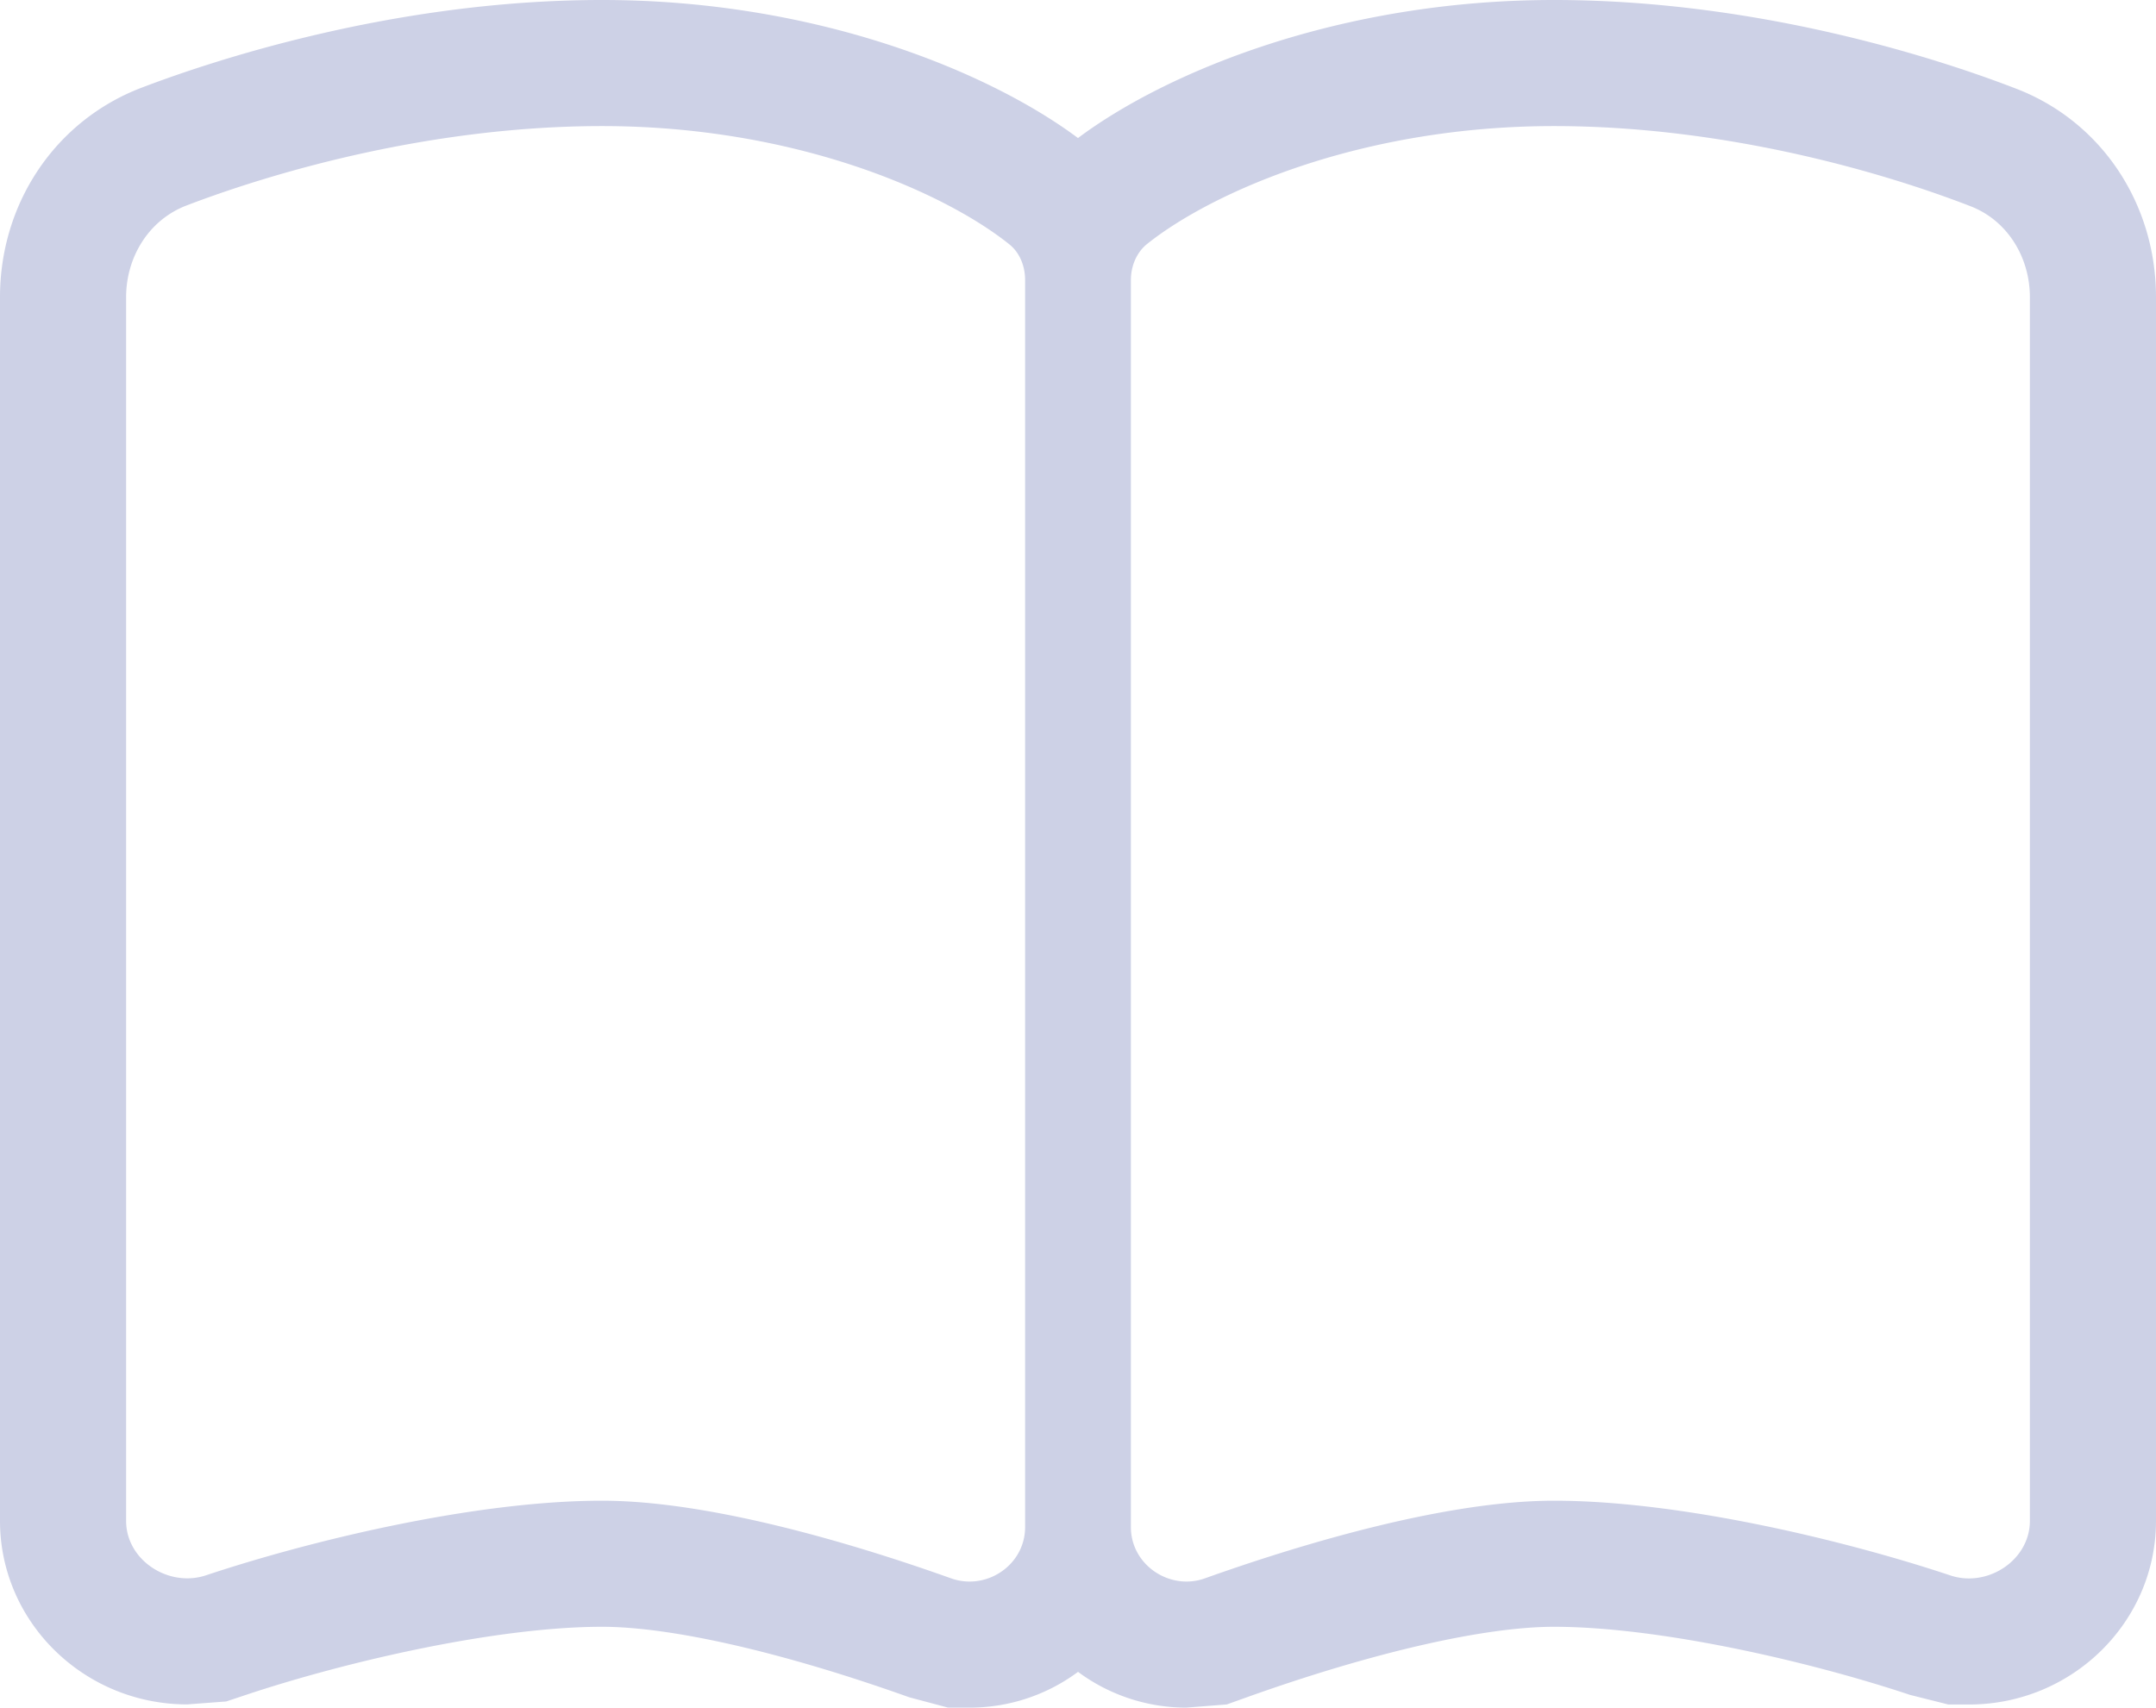 <svg xmlns="http://www.w3.org/2000/svg" width="102.577" height="81.264"><g data-name="Icon fa-solid-book-open" fill="none"><path d="M45.25 75.112a2.636 2.636 0 0 0 3.522-2.437V13.328a2.148 2.148 0 0 0-.786-1.73C44.9 9.15 37.828 6 28.644 6a57.858 57.858 0 0 0-19.8 3.79A4.6 4.6 0 0 0 6 14.15v58.23a2.89 2.89 0 0 0 3.79 2.595c4.953-1.651 12.8-3.554 18.855-3.554 5.33-.004 12.422 2.197 16.605 3.691Zm12.077 0c4.183-1.494 11.275-3.7 16.606-3.7 6.054 0 13.9 1.9 18.855 3.554a2.882 2.882 0 0 0 3.79-2.595V14.15a4.564 4.564 0 0 0-2.846-4.34 57.444 57.444 0 0 0-19.8-3.805c-9.184 0-16.26 3.145-19.342 5.6a2.2 2.2 0 0 0-.786 1.73v59.34a2.64 2.64 0 0 0 3.522 2.437Z"/><path d="M56.45 75.264a2.6 2.6 0 0 0 .877-.152c4.183-1.494 11.275-3.695 16.606-3.695 6.054 0 13.9 1.903 18.854 3.554 1.777.597 3.79-.724 3.79-2.595v-58.23c0-1.903-1.07-3.664-2.846-4.34C89.296 8.09 81.874 6 73.933 6c-9.184 0-16.26 3.145-19.342 5.598-.52.409-.786 1.07-.786 1.73v59.347c0 1.483 1.258 2.589 2.646 2.589m-10.319 0c1.393 0 2.64-1.106 2.64-2.59V13.329c0-.66-.251-1.321-.786-1.73C44.904 9.145 37.828 6 28.644 6c-7.94 0-15.363 2.091-19.798 3.79C7.07 10.482 6 12.243 6 14.146v58.23c0 1.871 2.013 3.177 3.79 2.595 4.953-1.651 12.8-3.554 18.854-3.554 5.331 0 12.423 2.201 16.606 3.695.294.104.591.152.882.152m10.319 6a8.64 8.64 0 0 1-5.161-1.702 8.628 8.628 0 0 1-5.158 1.702h-1.025l-1.848-.492c-5.98-2.136-11.298-3.355-14.615-3.355-4.987 0-12.11 1.63-16.957 3.246l-.924.308-1.854.14C3.997 81.11 0 77.192 0 72.376v-58.23c0-4.465 2.618-8.37 6.67-9.947C9.986 2.928 18.704 0 28.643 0 38.906 0 47.13 3.464 51.288 6.569 55.418 3.476 63.653 0 73.933 0c9.993 0 18.687 2.943 21.961 4.209 4.048 1.54 6.683 5.445 6.683 9.937v58.23c0 4.82-3.992 8.74-8.898 8.74h-.982l-1.822-.458c-4.832-1.61-11.955-3.241-16.942-3.241-3.317 0-8.634 1.22-14.588 3.346l-.979.35-1.915.15Z" fill="#cdd1e6"/></g></svg>